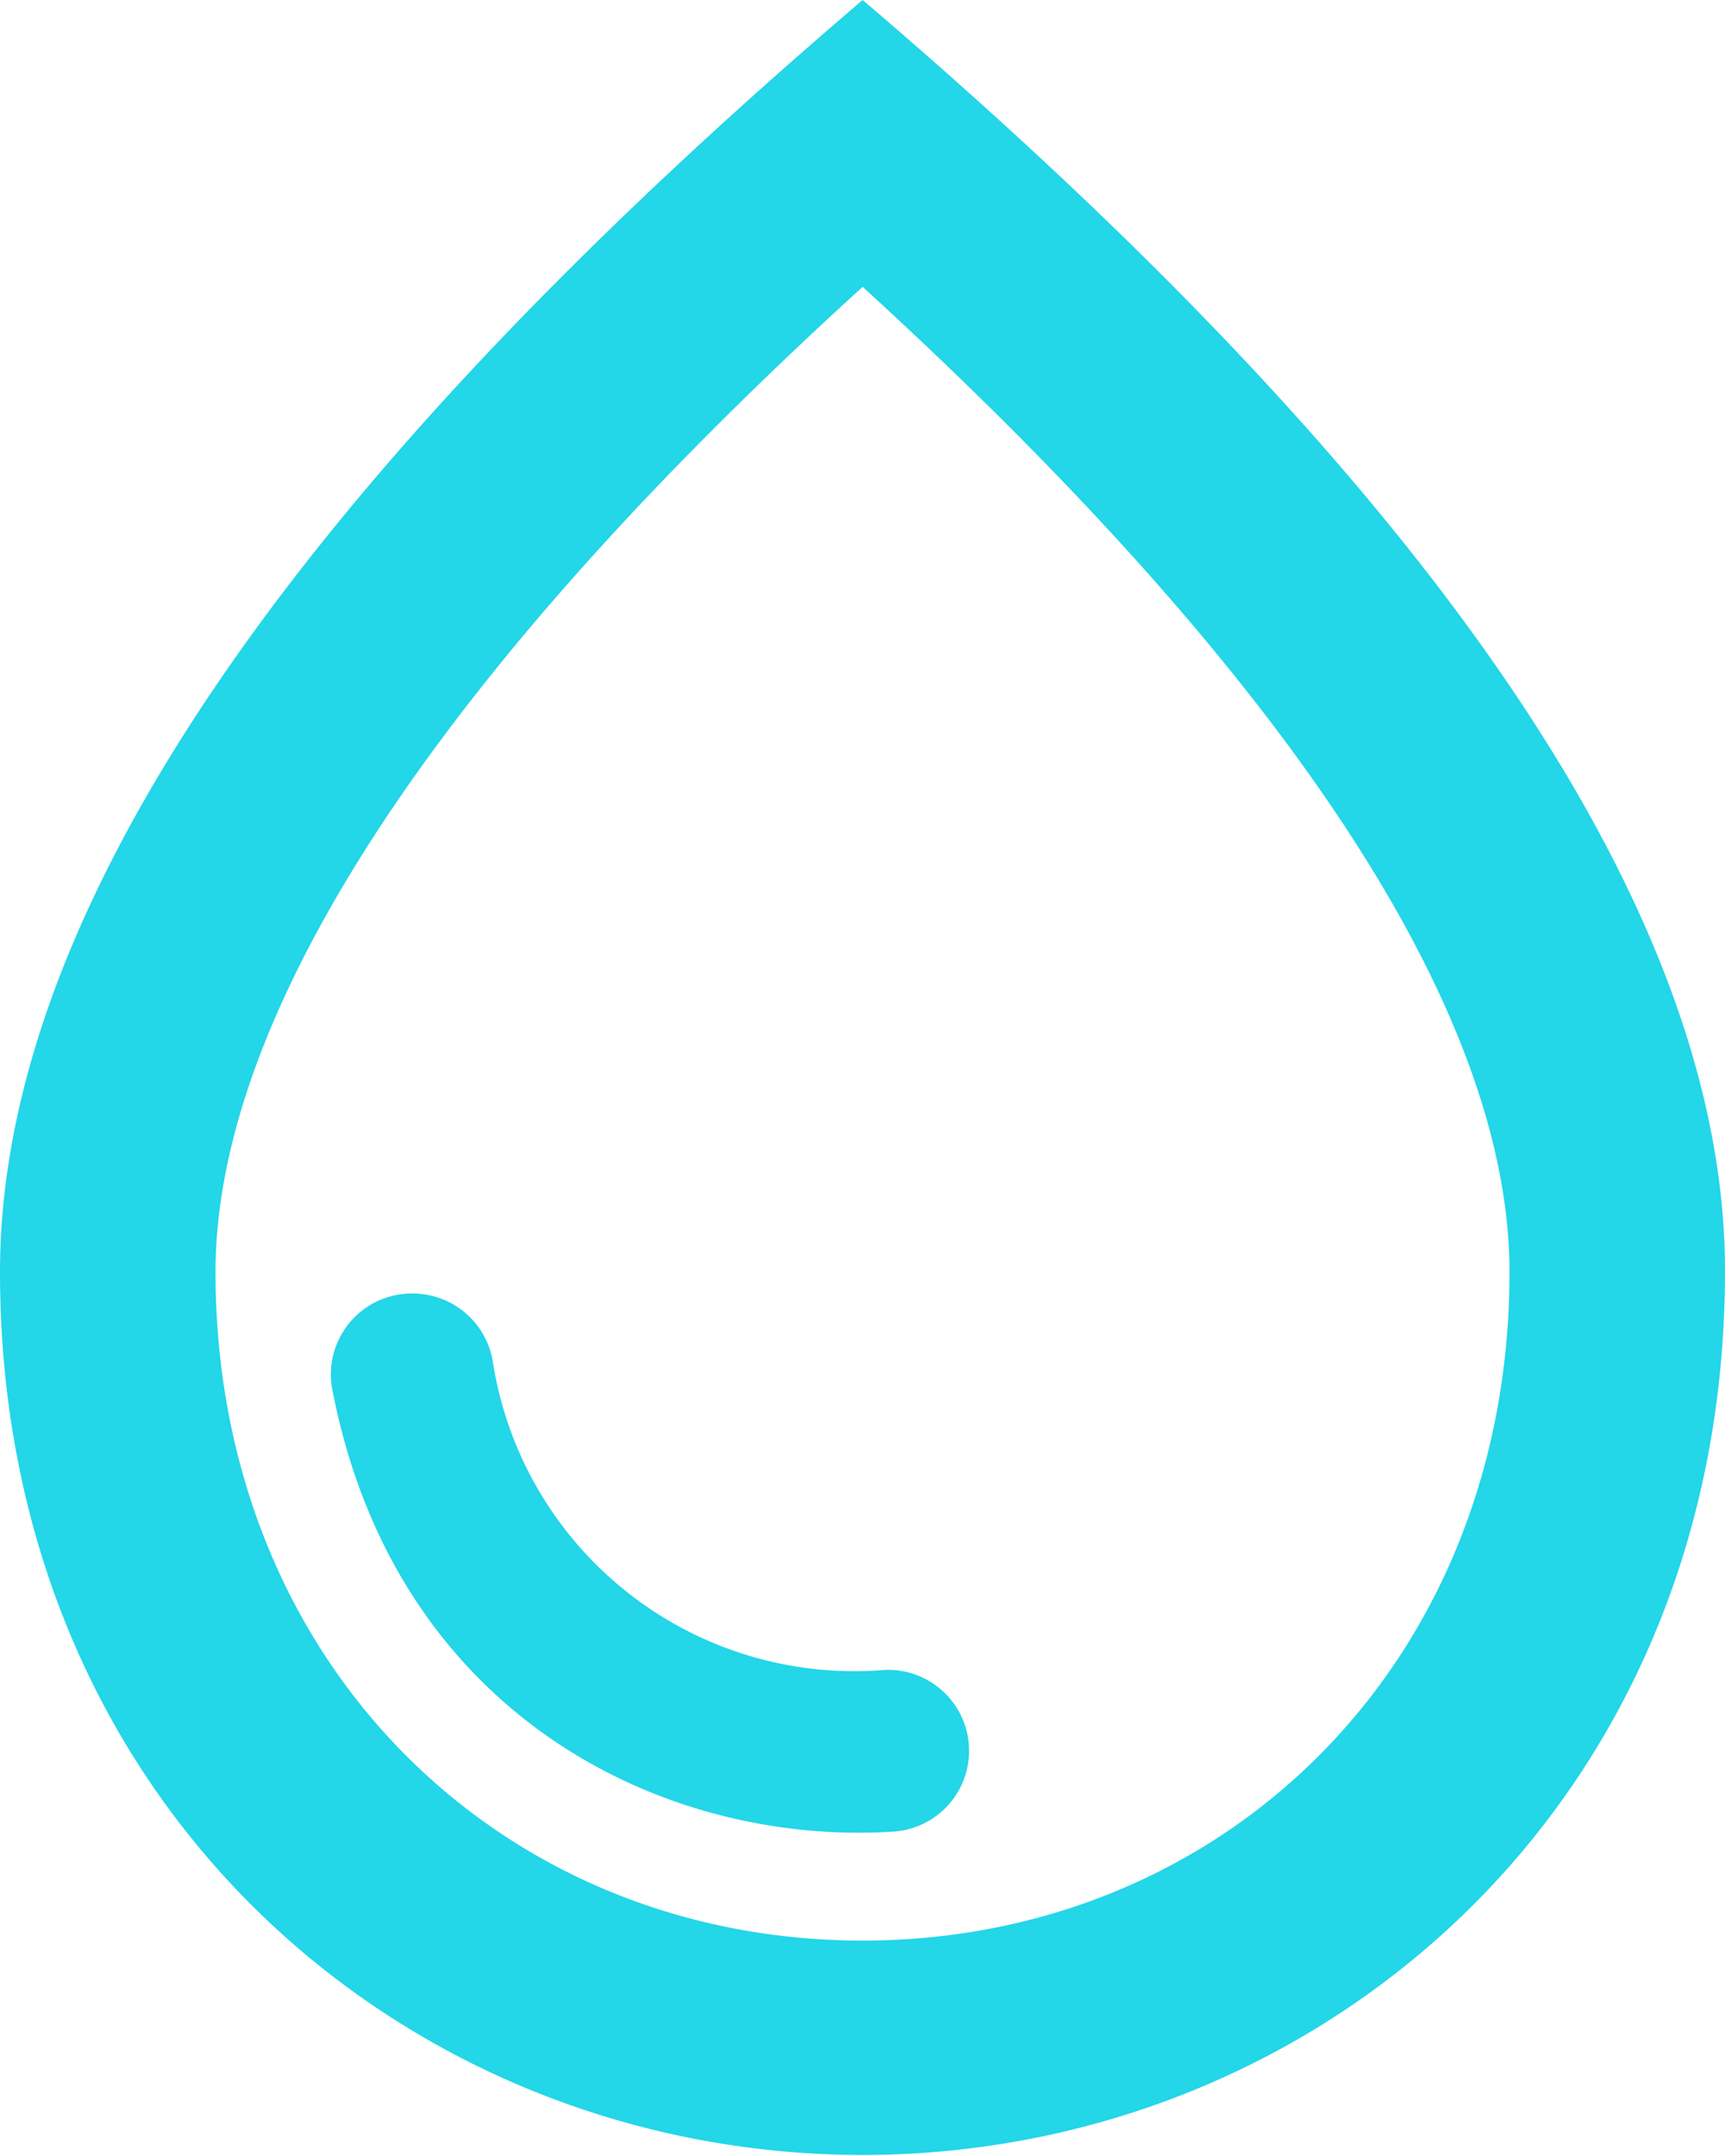 <svg xmlns="http://www.w3.org/2000/svg" viewBox="0 0 61.63 77.04"><defs><style>.cls-1{fill:#23d6e8;}</style></defs><title>WATER-ICON</title><g id="Capa_2" data-name="Capa 2"><g id="GALERIA"><g id="Layer_84_Imagen" data-name="Layer 84 Imagen"><g id="Capa_75" data-name="Capa 75"><path class="cls-1" d="M30.82,0Q0,26.3,0,45.45C0,64.64,14.64,77,30.82,77s30.81-12.4,30.81-31.59Q61.63,26.28,30.82,0Zm0,69.34c-12.91,0-23.12-9.9-23.12-23.89,0-9,7.52-21,23.12-35.2C46.42,24.5,53.93,36.4,53.93,45.45,53.93,59.44,43.72,69.34,30.82,69.34ZM14.75,46.22a2.9,2.9,0,0,1,2.85,2.39,13.07,13.07,0,0,0,14,11.06,2.89,2.89,0,1,1,.26,5.78c-8.2.5-17.79-4.2-20-15.87A2.89,2.89,0,0,1,14.75,46.22Z"/></g></g></g></g></svg>
